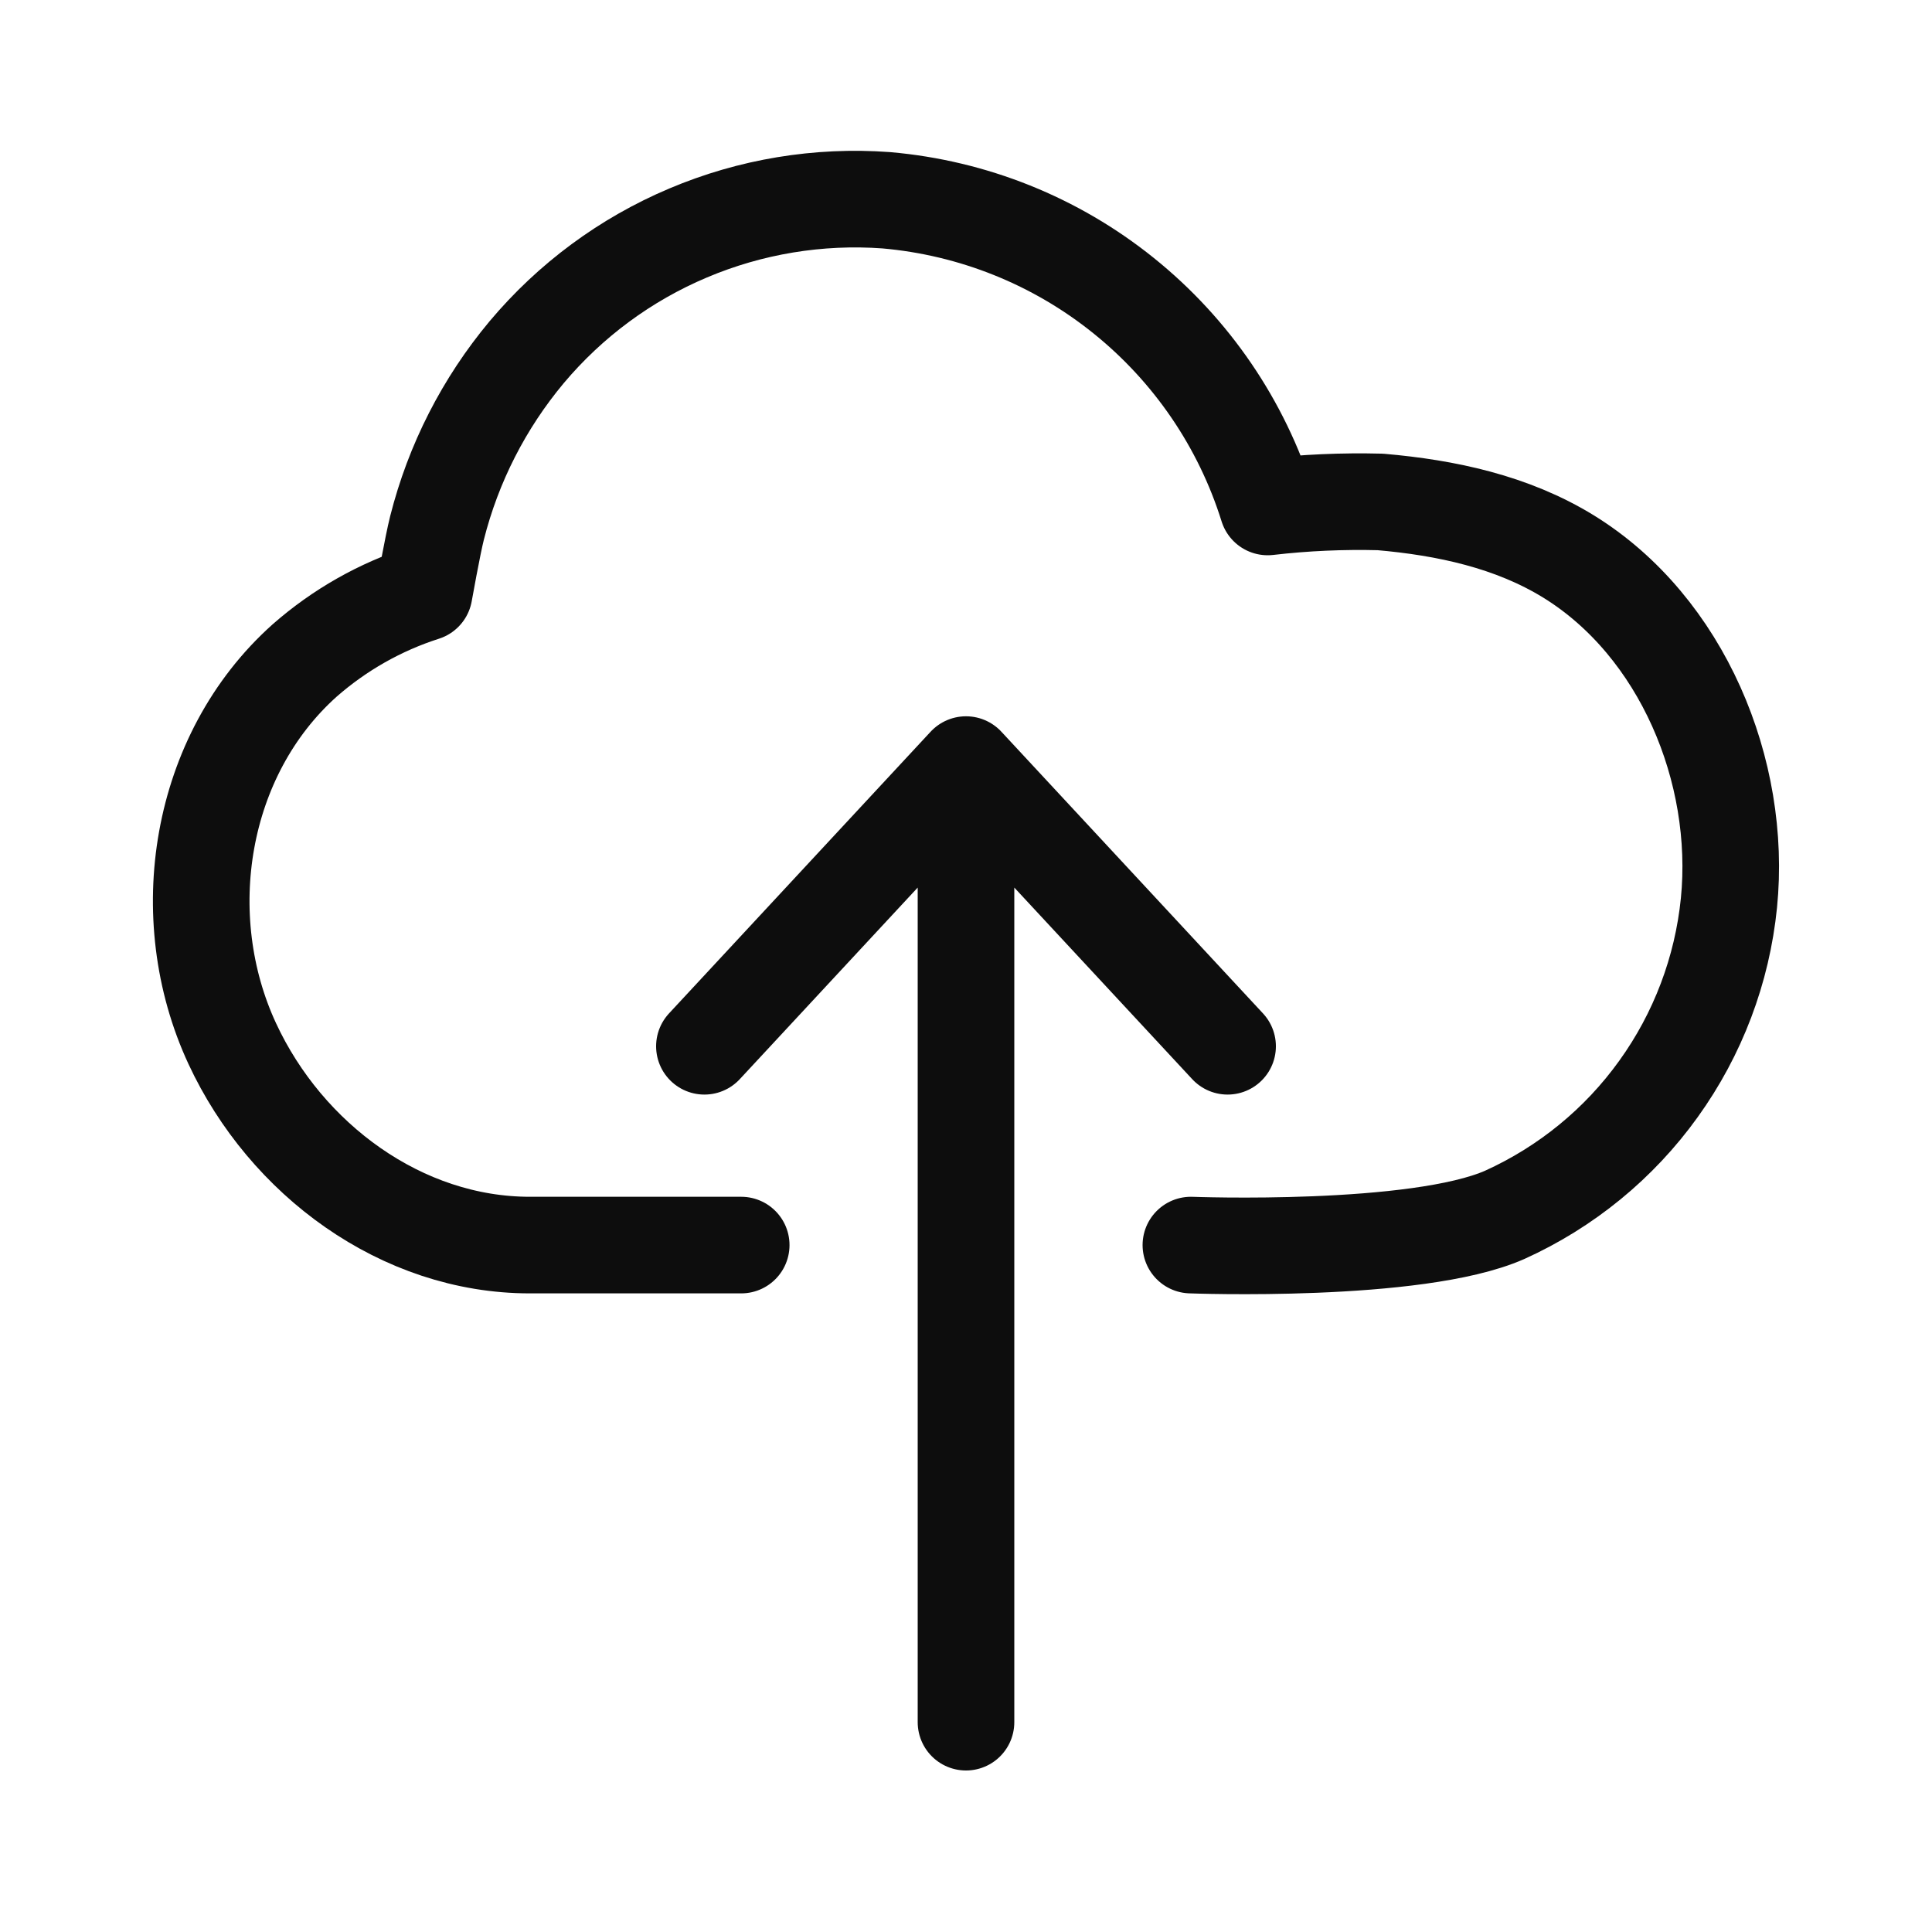 <svg width="20" height="20" viewBox="0 0 20 20" fill="none" xmlns="http://www.w3.org/2000/svg">
<path d="M12.328 12.889C12.328 12.889 14.666 12.978 15.577 12.576C16.213 12.288 16.762 11.839 17.169 11.272C17.577 10.705 17.828 10.041 17.898 9.347C18.034 7.983 17.413 6.486 16.238 5.761C15.653 5.401 14.971 5.255 14.289 5.196C13.899 5.186 13.51 5.203 13.123 5.248C12.854 4.387 12.334 3.625 11.631 3.06C10.928 2.494 10.072 2.151 9.173 2.073C8.473 2.022 7.77 2.138 7.123 2.412C6.476 2.685 5.904 3.108 5.452 3.646C5.01 4.175 4.693 4.796 4.524 5.465C4.479 5.642 4.391 6.136 4.391 6.136C3.935 6.282 3.514 6.521 3.154 6.837C2.059 7.816 1.793 9.489 2.405 10.805C2.961 12.001 4.156 12.889 5.485 12.889H7.673M10 7.915V17.828M10 7.915L7.292 10.831M10 7.915L12.708 10.831" stroke="#0D0D0D" stroke-linecap="round" stroke-linejoin="round"/>
</svg>

